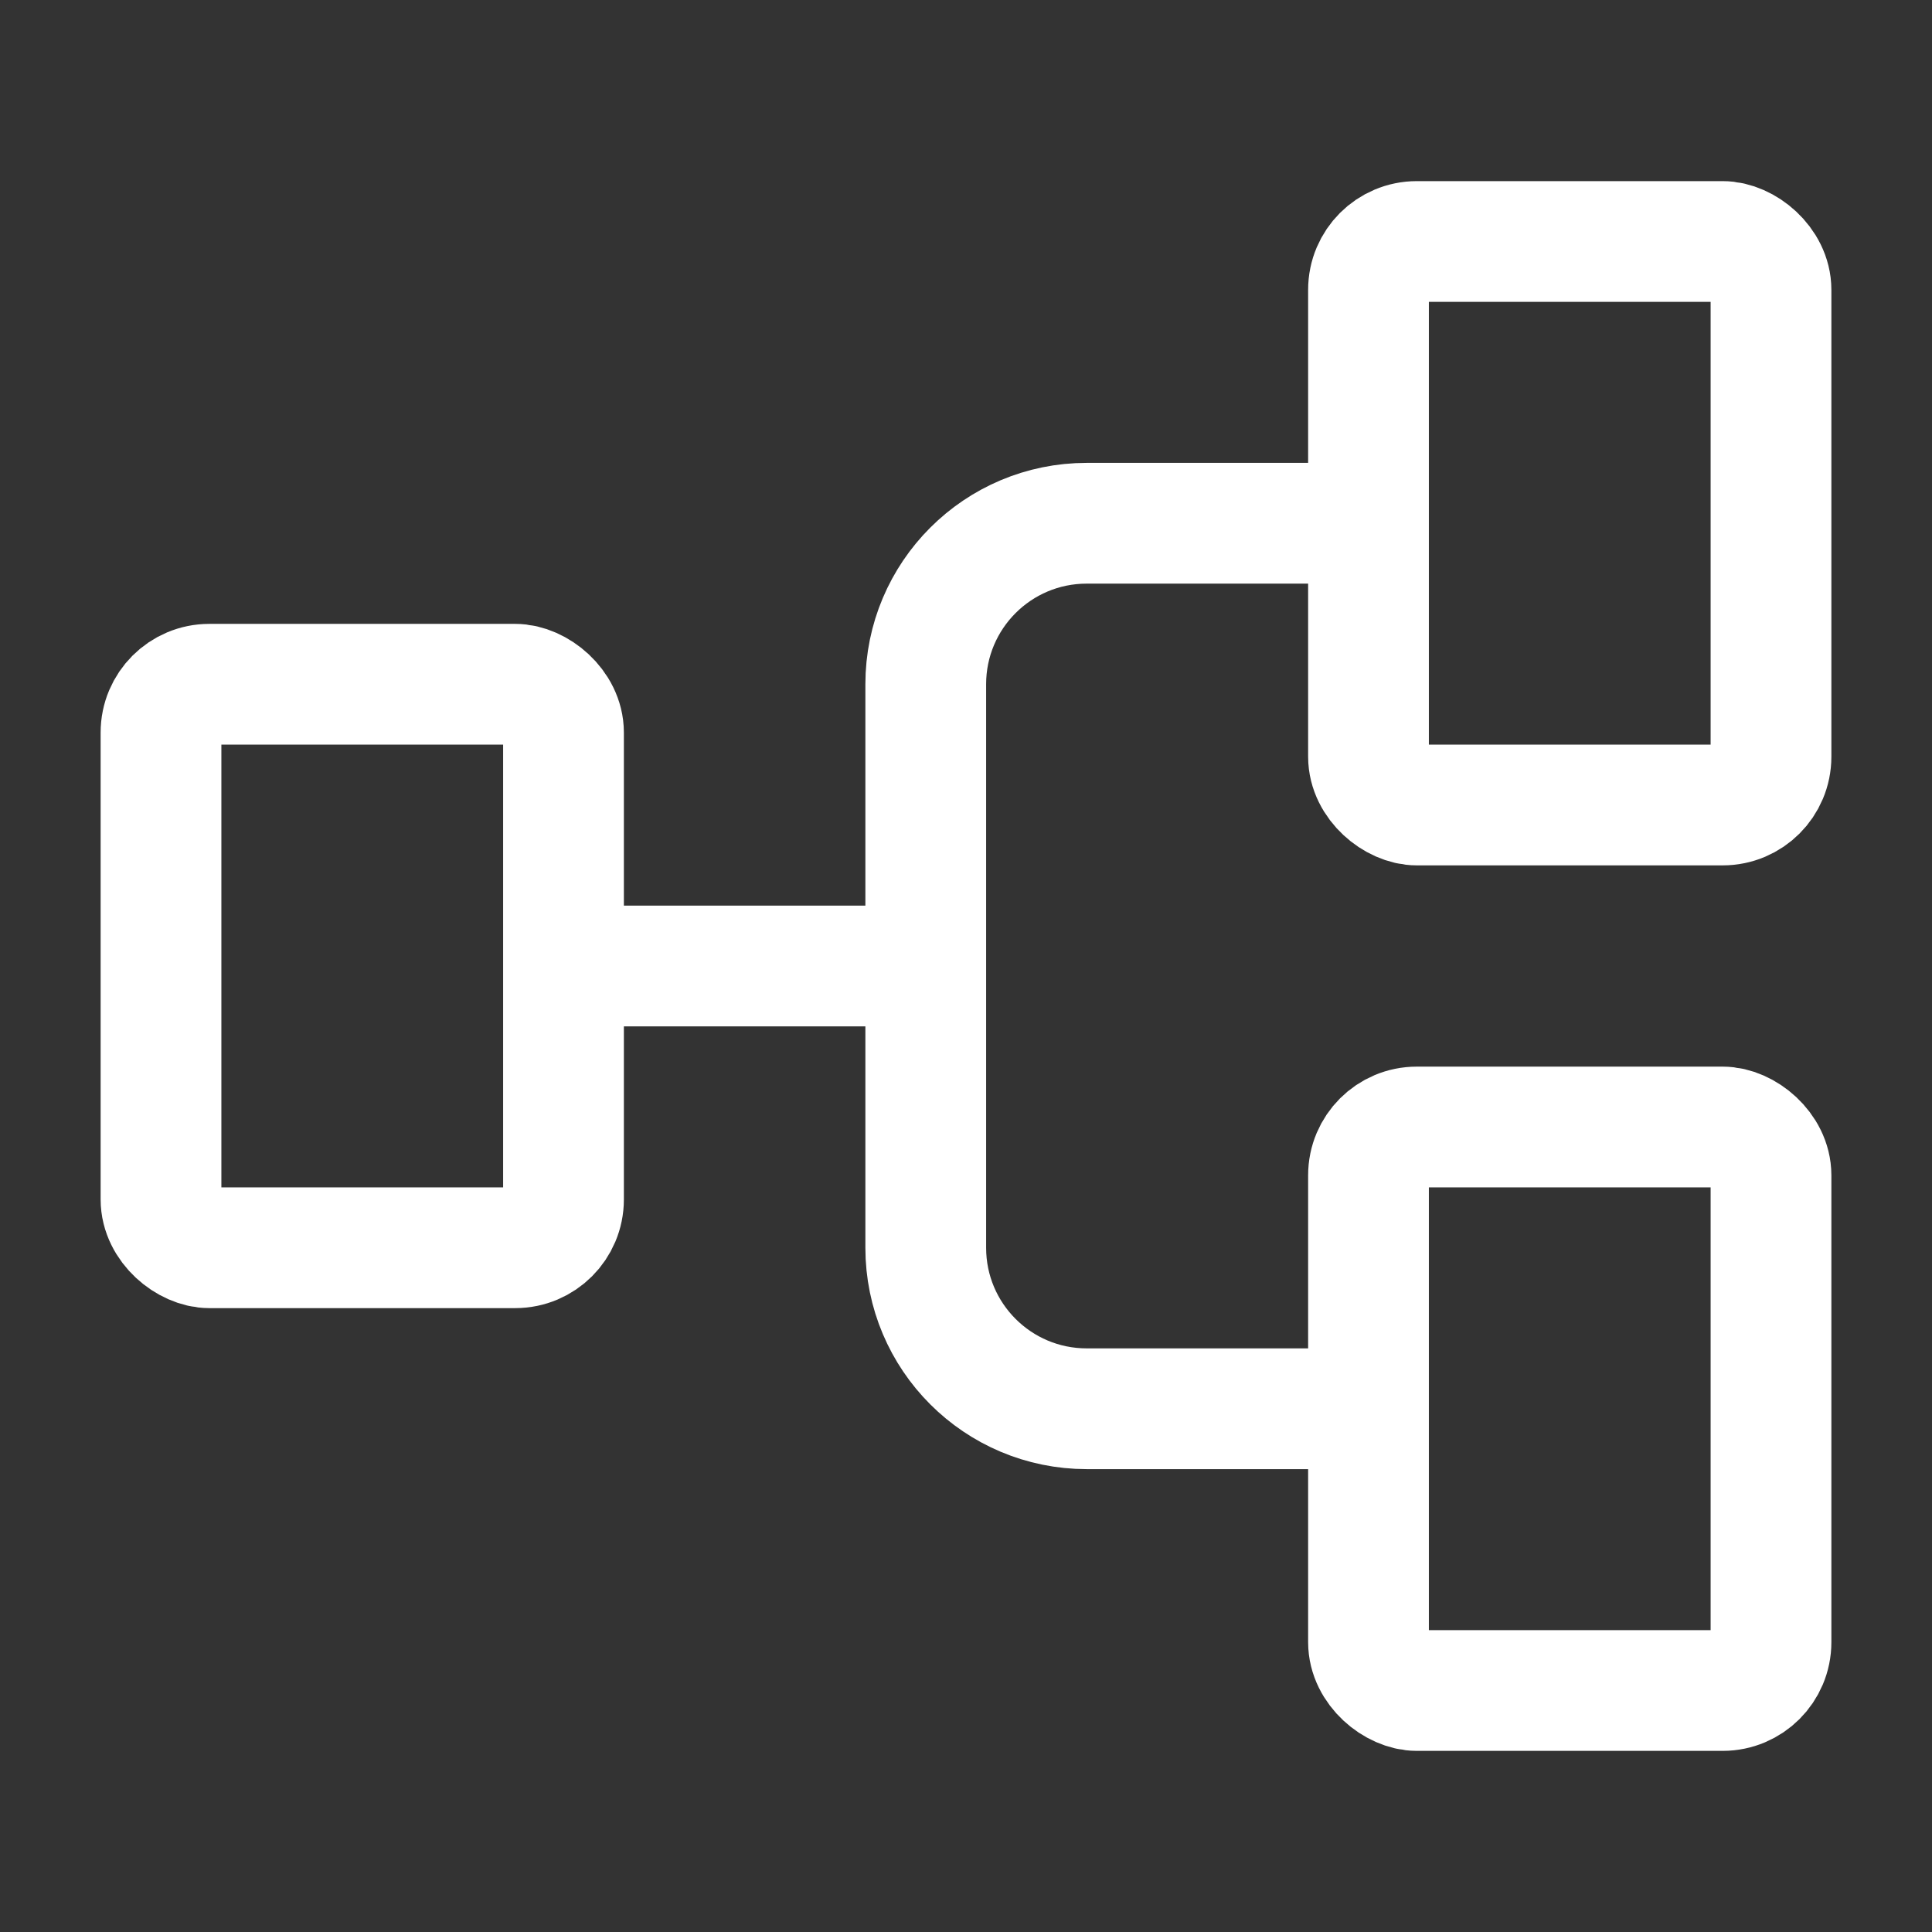 <?xml version="1.0" encoding="UTF-8"?><svg width="24px" height="24px" stroke-width="1.5" viewBox="0 0 24 24" fill="none" xmlns="http://www.w3.org/2000/svg" color="#ffffff"><rect x="0" y="0" width="24" height="24" fill="#333333" stroke="none"/><rect width="7" height="5" rx="0.6" transform="matrix(0 -1 -1 0 22 21)" stroke="#ffffff" stroke-width="1.5"></rect><rect width="7" height="5" rx="0.6" transform="matrix(0 -1 -1 0 7 15.5)" stroke="#ffffff" stroke-width="1.5"></rect><rect width="7" height="5" rx="0.6" transform="matrix(0 -1 -1 0 22 10)" stroke="#ffffff" stroke-width="1.5"></rect><path d="M17 17.5H13.5C12.395 17.5 11.5 16.605 11.5 15.5V8.5C11.5 7.395 12.395 6.5 13.5 6.5H17" stroke="#ffffff" stroke-width="1.5"></path><path d="M11.5 12H7" stroke="#ffffff" stroke-width="1.5"></path></svg>